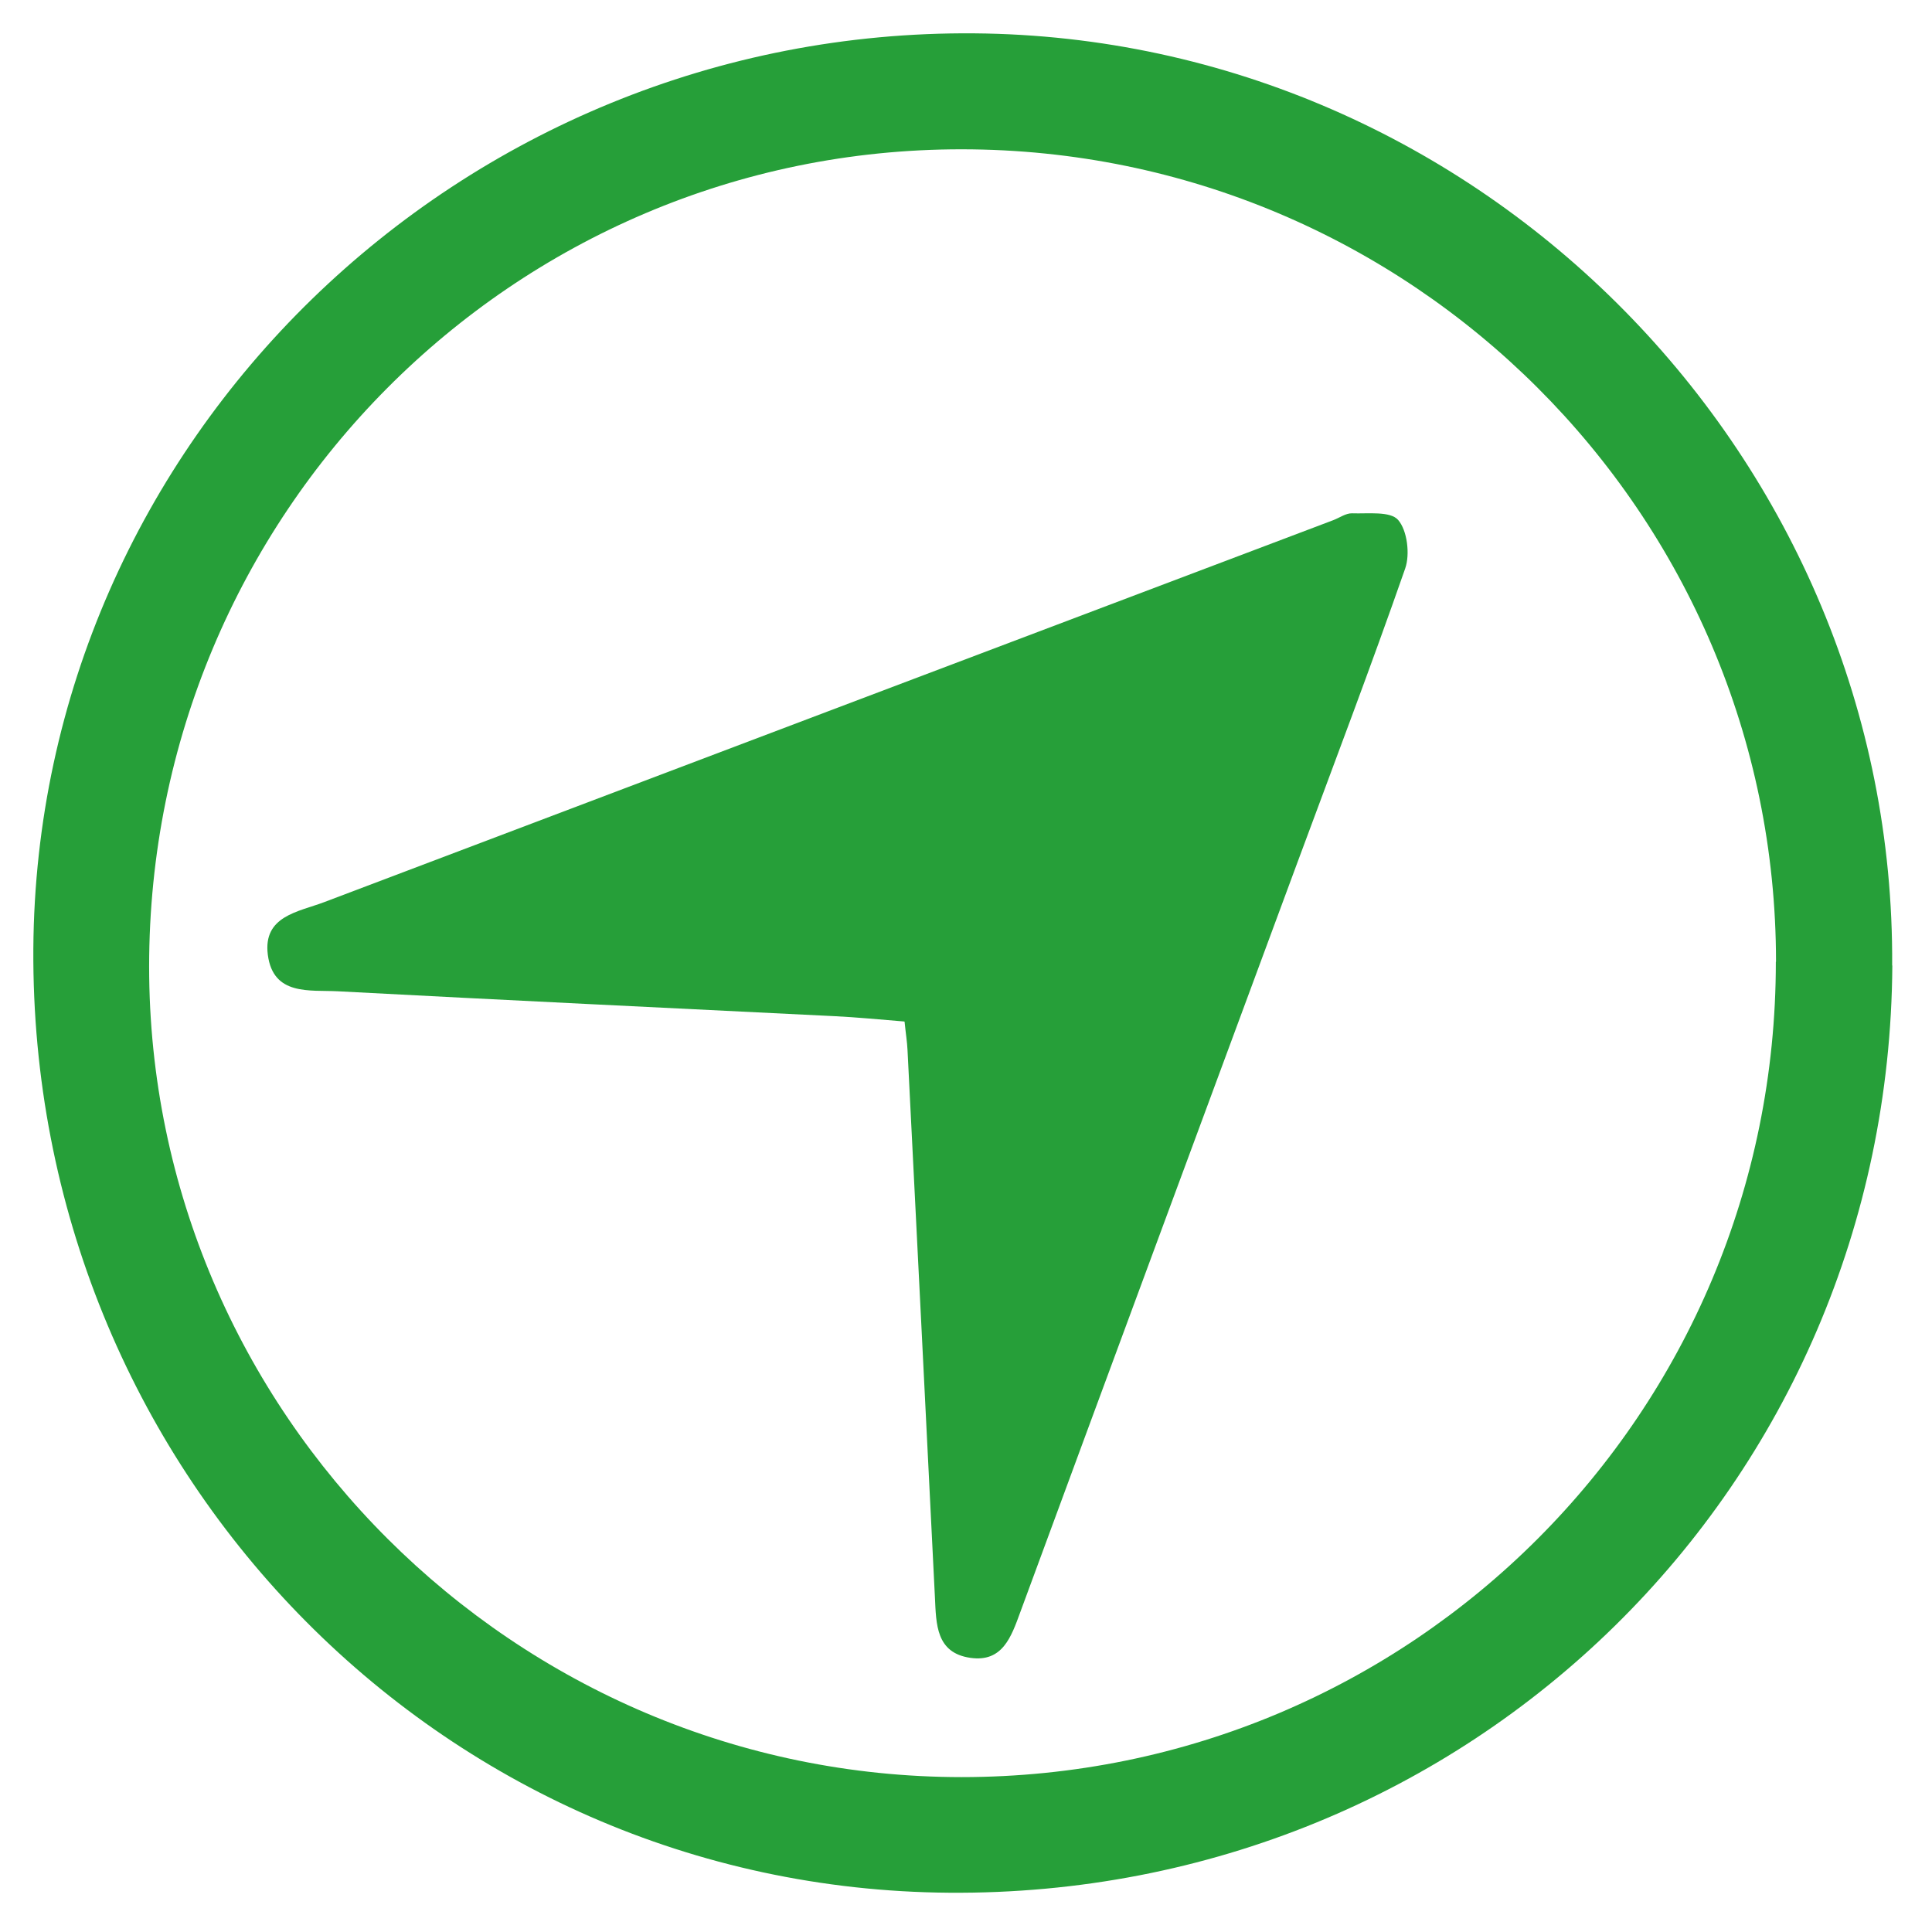 <svg xmlns="http://www.w3.org/2000/svg" width="58" height="58" viewBox="0 0 58 58" fill="none"><path d="M56.809 28.985C56.711 44.597 44.152 56.942 28.491 56.821C13.164 56.706 0.902 44.059 1.001 28.48C1.099 13.236 13.801 0.875 29.248 1.001C44.465 1.127 56.903 13.757 56.804 28.985H56.809ZM53.317 28.87C53.317 15.421 42.362 4.488 28.875 4.482C15.388 4.472 4.477 15.449 4.477 29.018C4.477 42.401 15.454 53.345 28.864 53.35C42.4 53.35 53.317 42.422 53.312 28.875L53.317 28.87Z" fill="#269F39"></path><path d="M27.145 30.666C26.398 30.605 25.723 30.539 25.047 30.506C20.077 30.259 15.108 30.023 10.143 29.759C9.298 29.715 8.2 29.902 8.04 28.661C7.892 27.497 8.957 27.376 9.726 27.085C19.819 23.258 29.918 19.441 40.017 15.619C40.209 15.548 40.401 15.405 40.588 15.41C41.066 15.427 41.736 15.339 41.972 15.608C42.246 15.921 42.334 16.635 42.186 17.063C41.153 20.023 40.039 22.95 38.951 25.888C36.173 33.395 33.394 40.896 30.626 48.408C30.357 49.144 30.094 49.907 29.133 49.77C28.095 49.622 28.106 48.754 28.067 47.952C27.798 42.472 27.518 36.997 27.244 31.517C27.233 31.28 27.194 31.05 27.156 30.671L27.145 30.666Z" fill="#269F39"></path></svg>